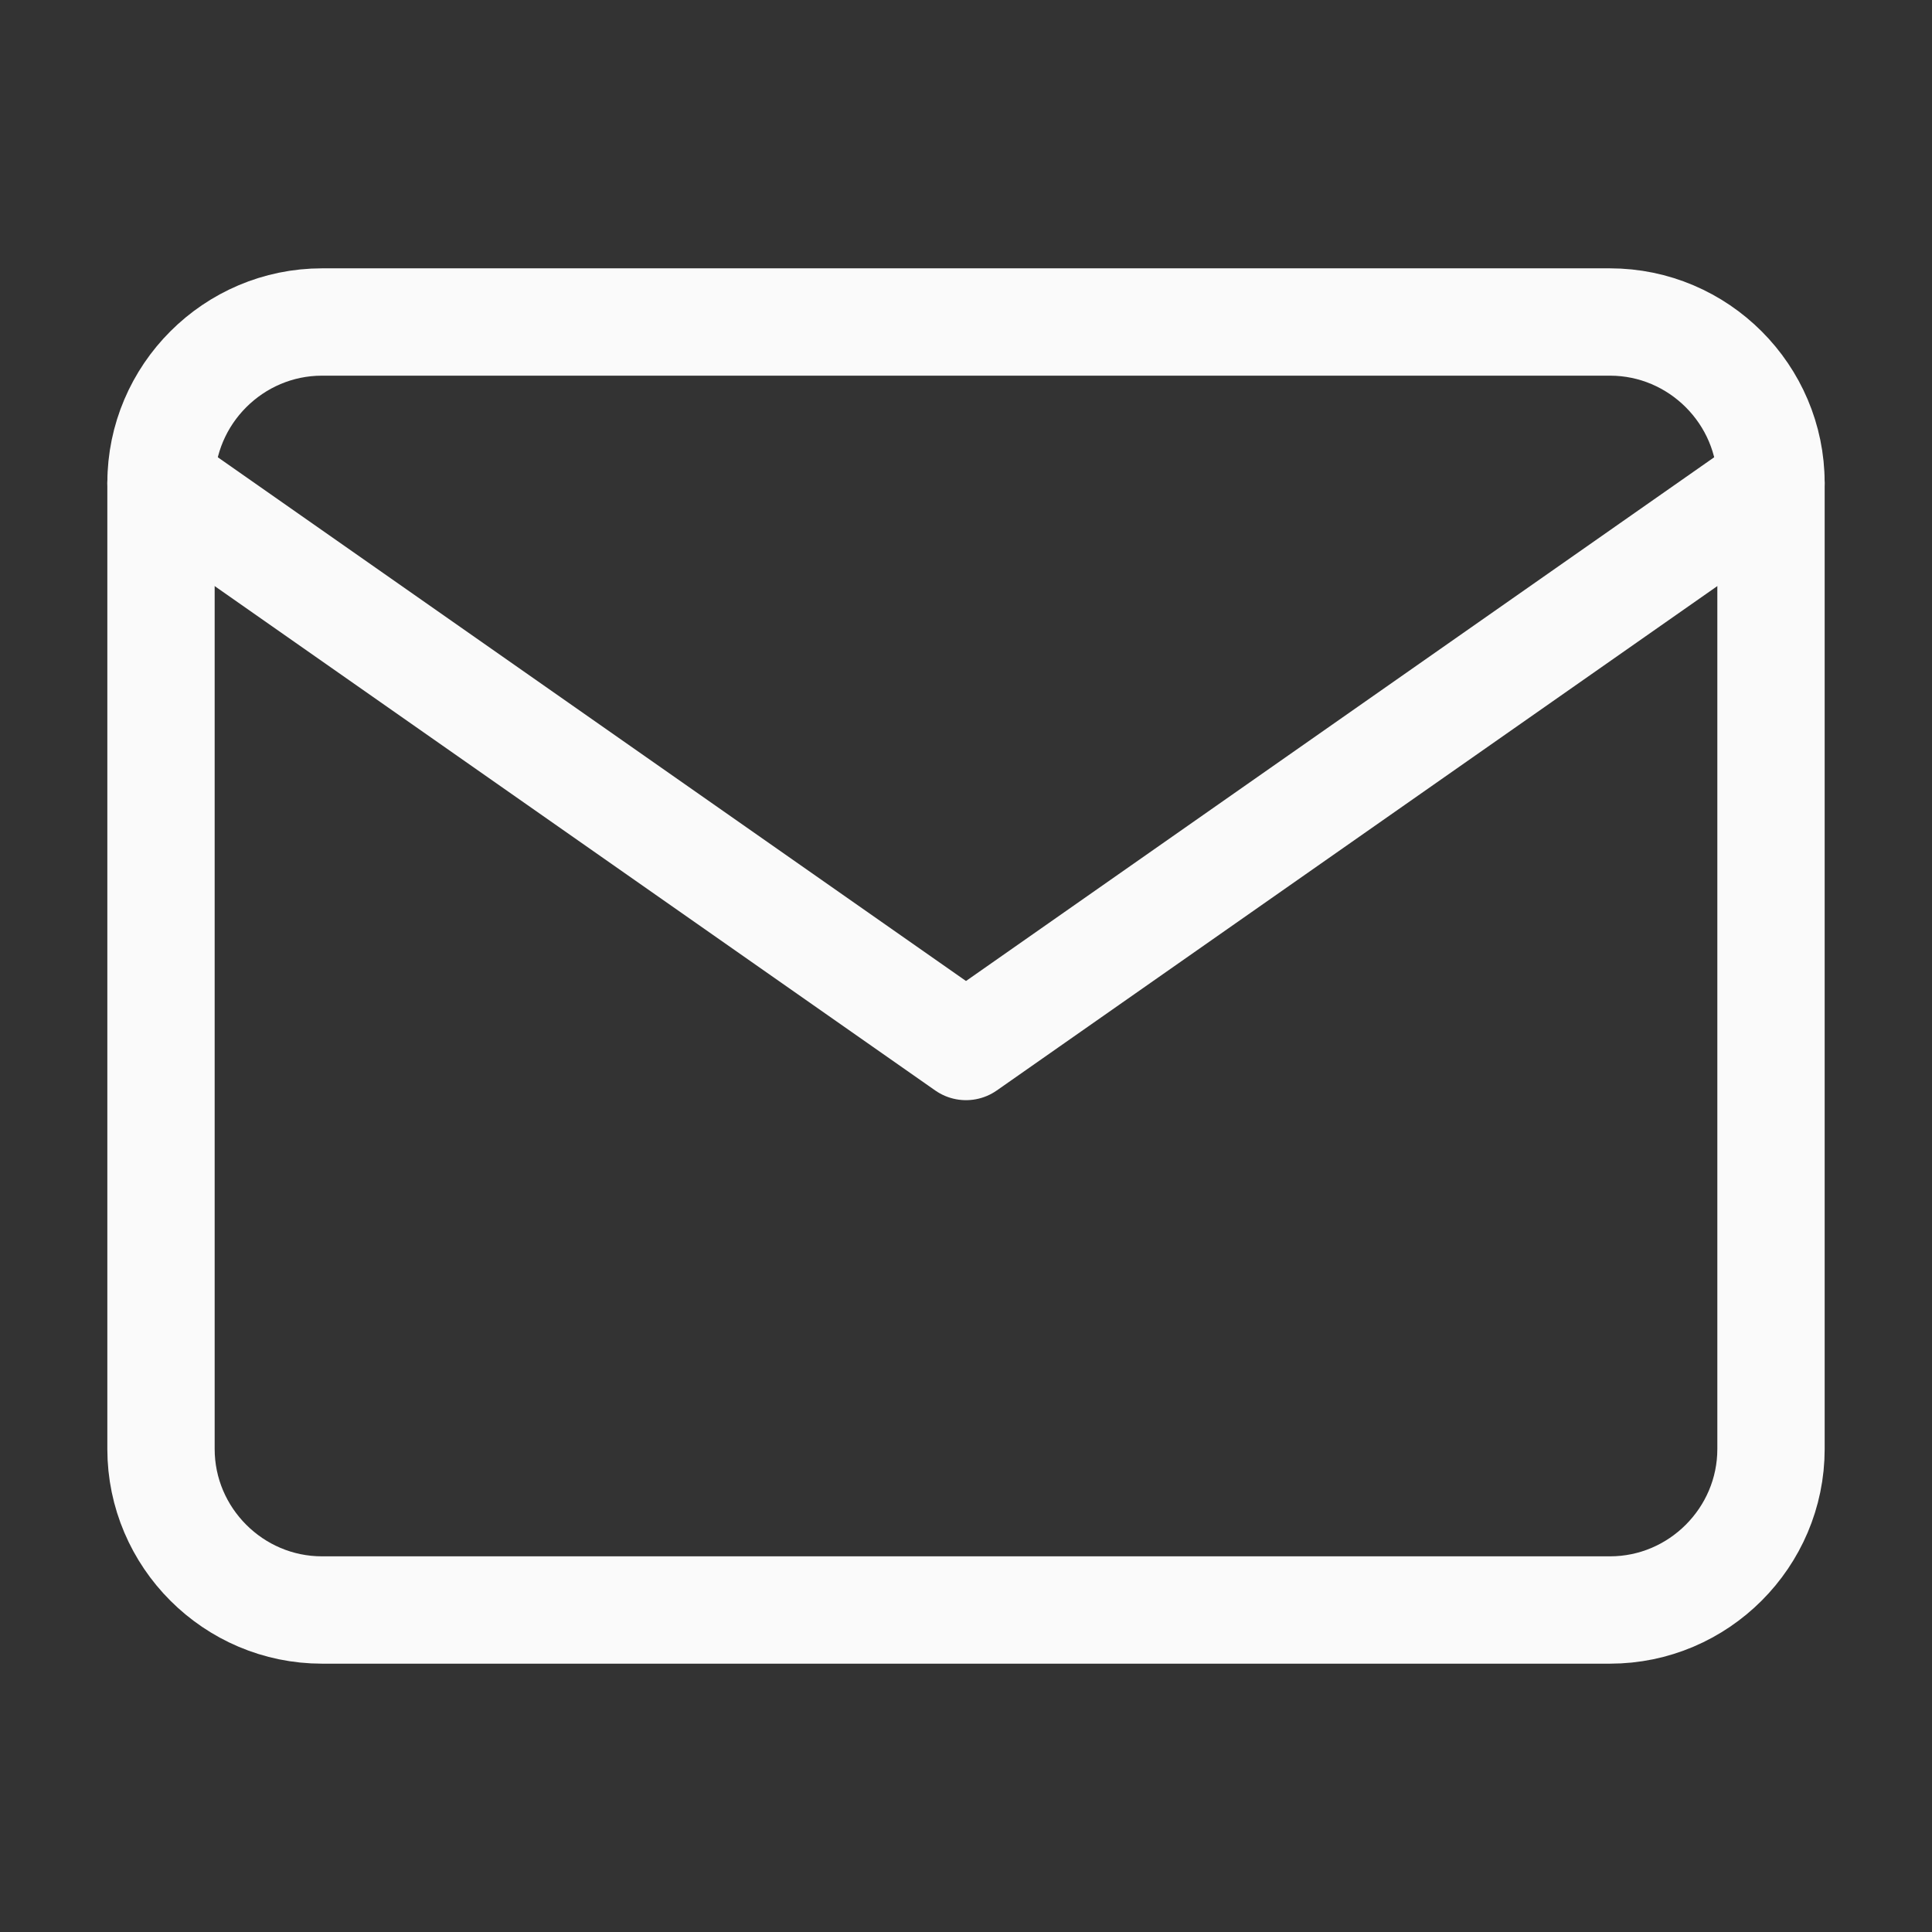 <?xml version="1.0" encoding="UTF-8"?> <svg xmlns="http://www.w3.org/2000/svg" width="18" height="18" viewBox="0 0 18 18" fill="none"><rect x="0" y="0" width="18" height="18" fill="#333333" stroke="none"/><g id="fi:mail"><path id="Vector" d="M3 3H15C15.825 3 16.5 3.675 16.5 4.5V13.5C16.5 14.325 15.825 15 15 15H3C2.175 15 1.5 14.325 1.5 13.5V4.5C1.5 3.675 2.175 3 3 3Z" stroke="#FAFAFA" stroke-linecap="round" stroke-linejoin="round"></path><path id="Vector_2" d="M16.5 4.5L9 9.75L1.5 4.5" stroke="#FAFAFA" stroke-linecap="round" stroke-linejoin="round"></path></g></svg> 